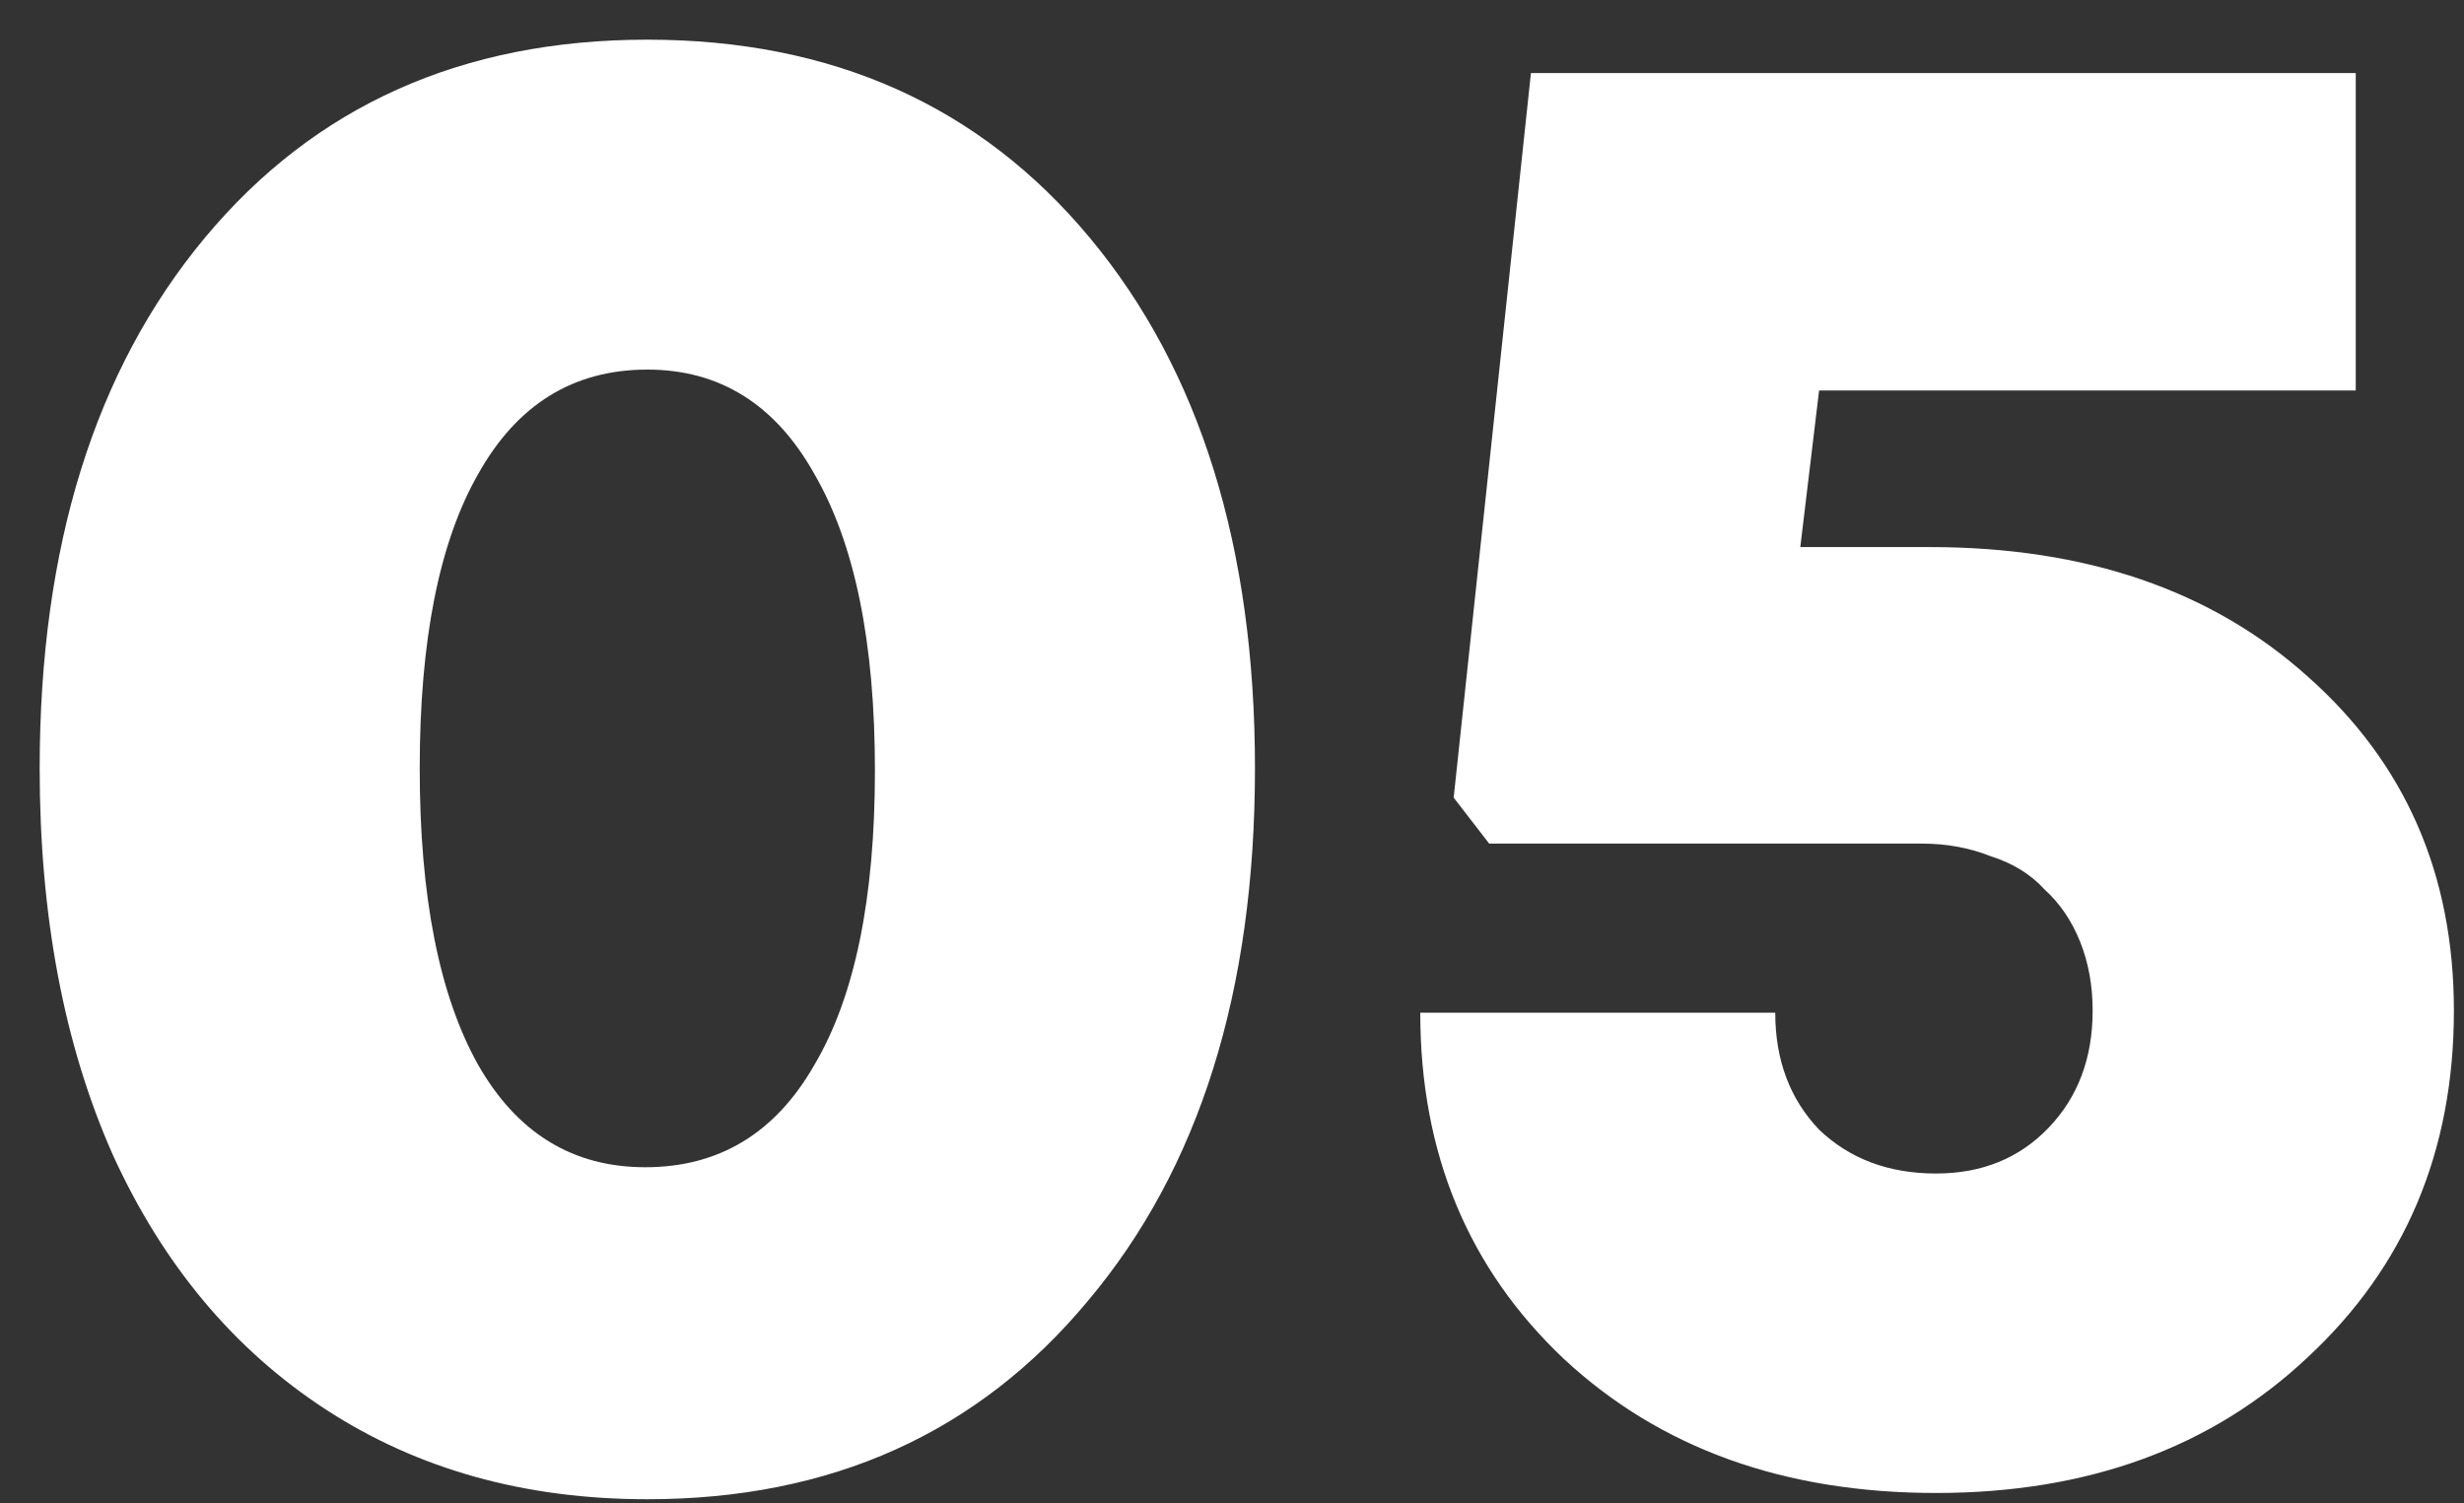 <?xml version="1.0" encoding="UTF-8"?> <svg xmlns="http://www.w3.org/2000/svg" width="59" height="36" viewBox="0 0 59 36" fill="none"><rect x="0" y="0" width="59" height="36" fill="#333333" stroke="none"/> <path d="M15.5 35.9C12.567 35.9 10 35.183 7.8 33.75C5.6 32.317 3.9 30.283 2.7 27.65C1.533 25.017 0.95 21.933 0.95 18.4C0.95 13.1 2.267 8.867 4.9 5.7C7.533 2.533 11.067 0.95 15.5 0.95C19.933 0.95 23.467 2.533 26.1 5.7C28.733 8.867 30.05 13.1 30.05 18.4C30.05 23.733 28.717 27.983 26.05 31.15C23.417 34.317 19.9 35.9 15.5 35.9ZM11.45 25.5C12.383 27.133 13.717 27.95 15.45 27.95C17.217 27.95 18.567 27.133 19.5 25.5C20.467 23.867 20.95 21.517 20.95 18.45C20.95 15.383 20.467 13.017 19.5 11.35C18.567 9.683 17.233 8.85 15.5 8.85C13.733 8.85 12.383 9.683 11.45 11.35C10.517 12.983 10.05 15.333 10.05 18.4C10.05 21.467 10.517 23.833 11.45 25.5ZM46.208 13.1C49.941 13.1 52.958 14.133 55.258 16.2C57.591 18.267 58.758 20.933 58.758 24.2C58.758 27.567 57.591 30.333 55.258 32.5C52.958 34.667 49.991 35.75 46.358 35.75C42.724 35.75 39.758 34.683 37.458 32.55C35.158 30.383 34.008 27.617 34.008 24.25H42.508C42.508 25.383 42.858 26.317 43.558 27.05C44.291 27.75 45.224 28.1 46.358 28.1C47.458 28.1 48.358 27.733 49.058 27C49.758 26.267 50.108 25.333 50.108 24.2C50.108 23.6 50.008 23.05 49.808 22.55C49.608 22.05 49.325 21.633 48.958 21.3C48.624 20.933 48.191 20.667 47.658 20.5C47.158 20.3 46.608 20.2 46.008 20.2H35.658L34.808 19.1L36.658 1.75H56.408V9.35H43.558L43.108 13.1H46.208Z" fill="white"></path> </svg> 